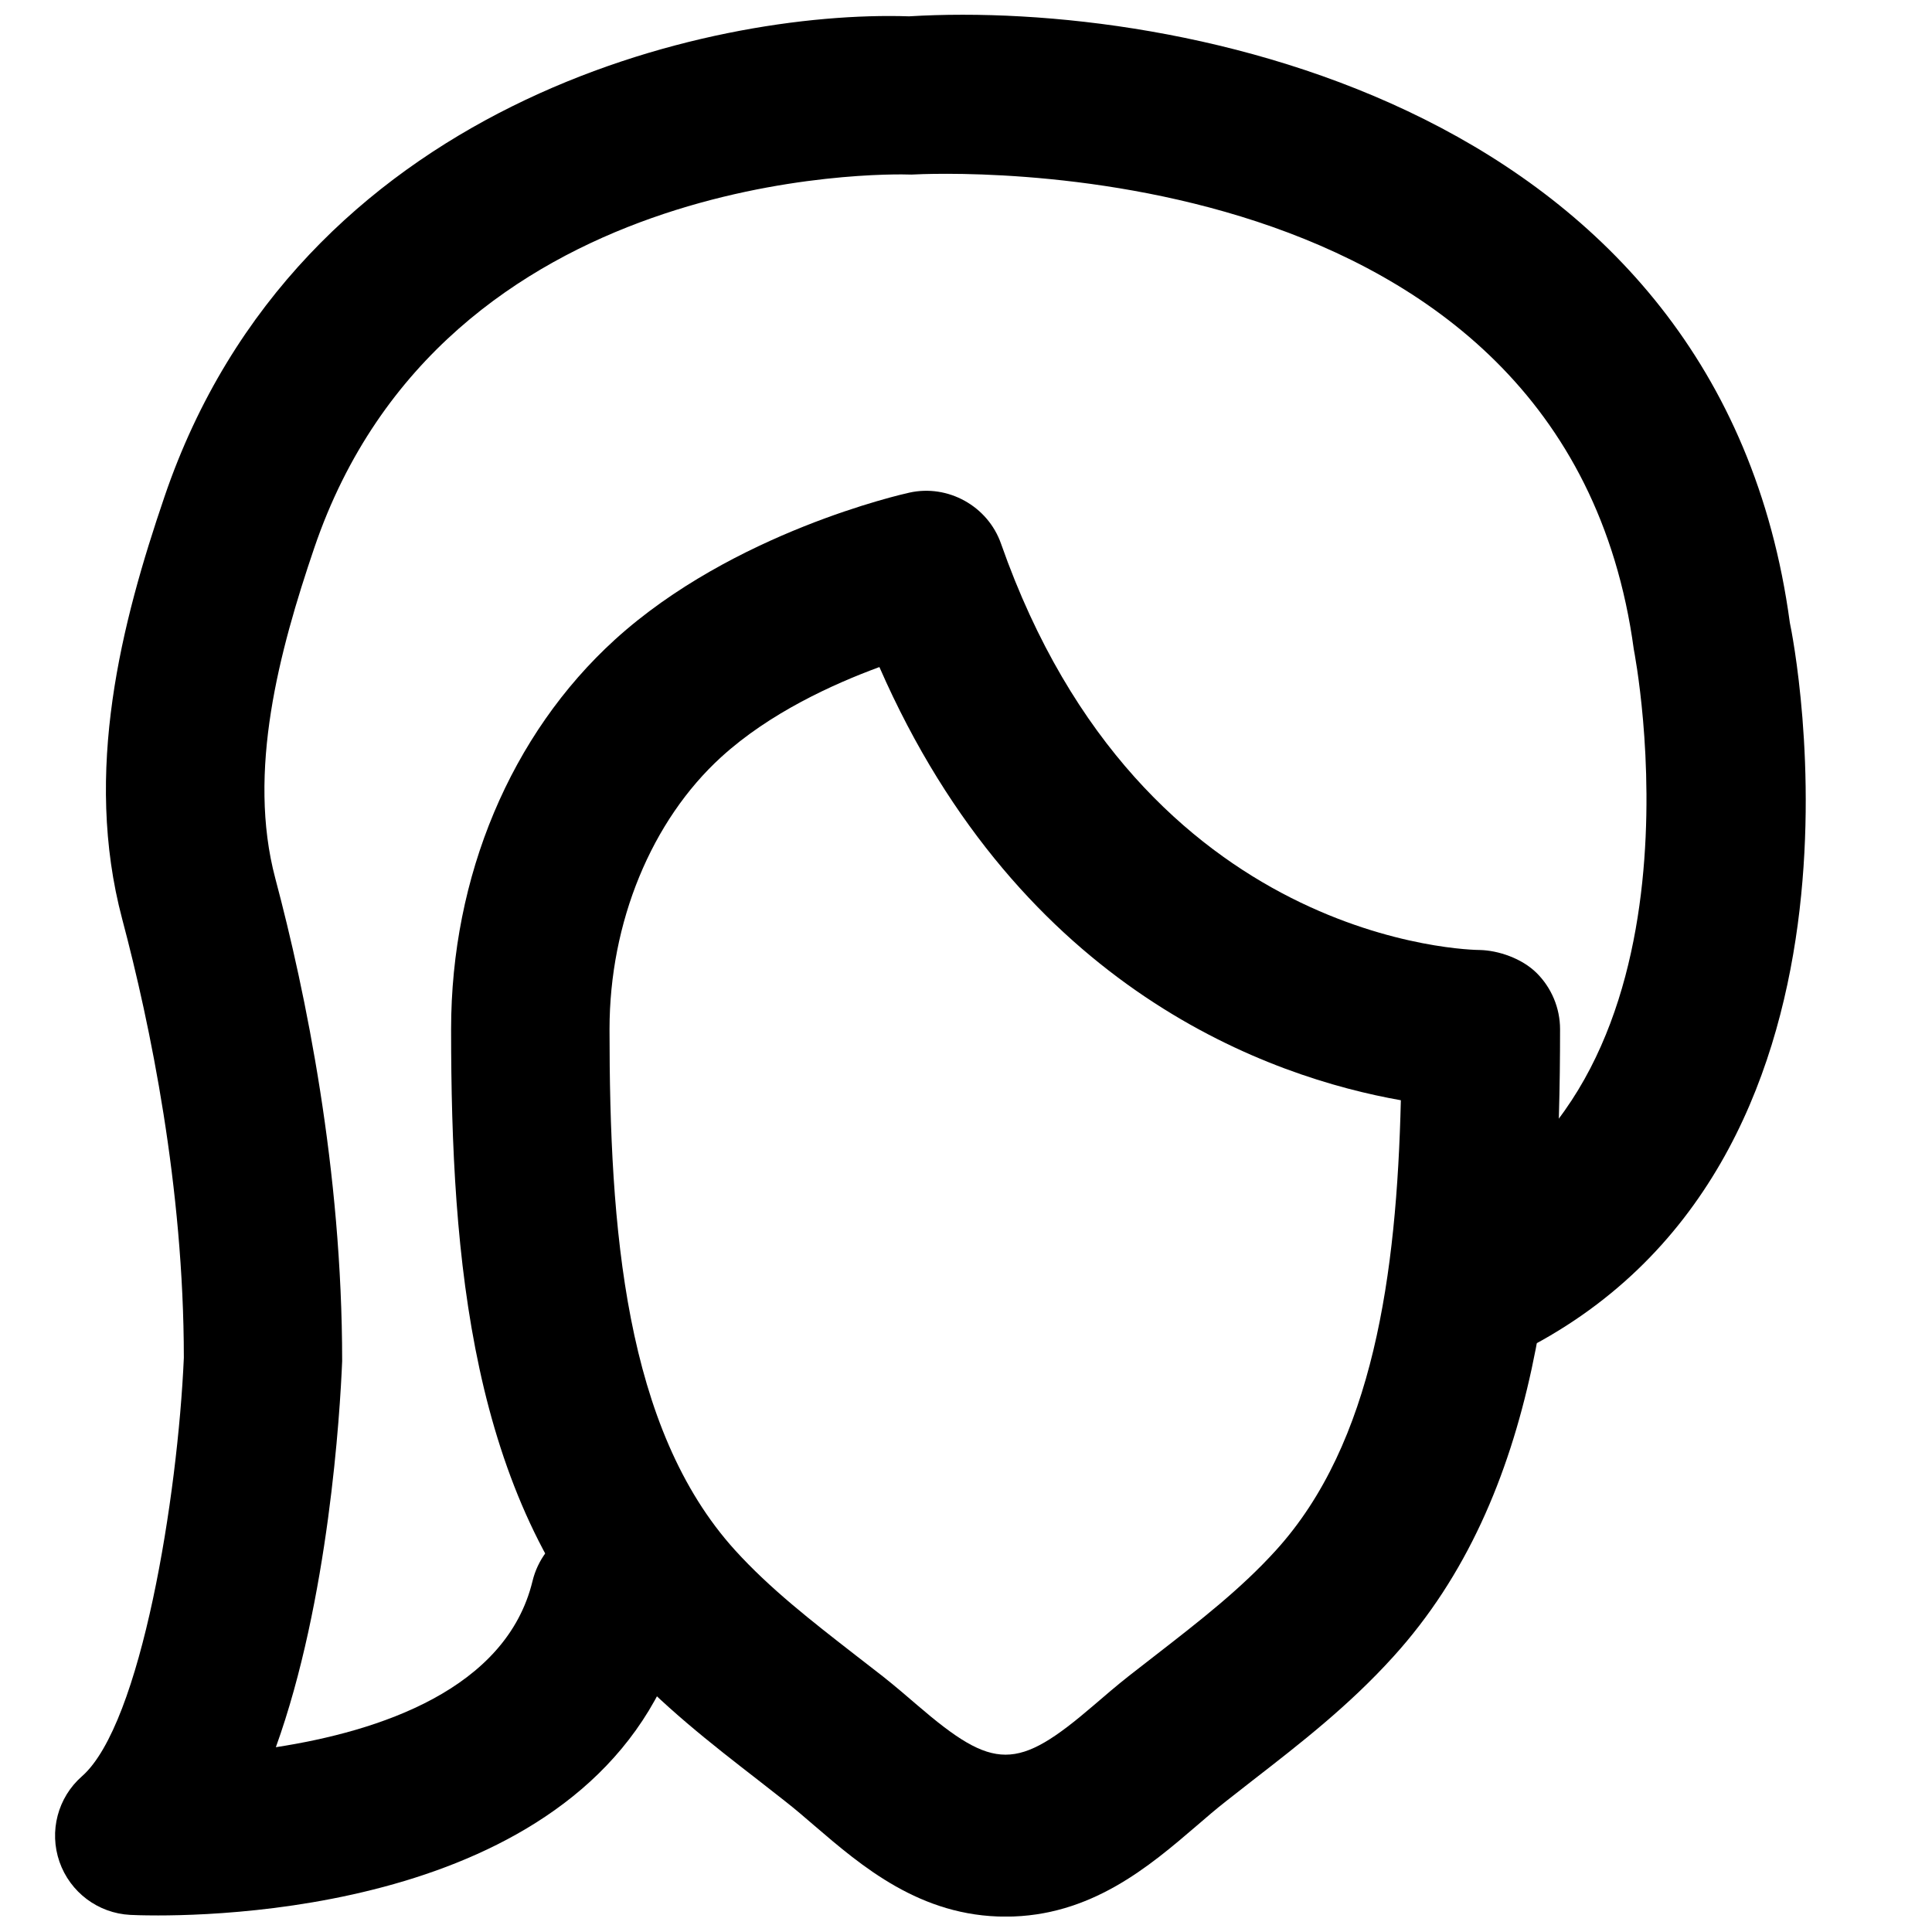 <?xml version="1.0" encoding="UTF-8"?>
<!-- Uploaded to: ICON Repo, www.svgrepo.com, Generator: ICON Repo Mixer Tools -->
<svg width="800px" height="800px" version="1.1" viewBox="144 144 512 512" xmlns="http://www.w3.org/2000/svg">
 <defs>
  <clipPath id="b">
   <path d="m158 148.09h465v503.81h-465z"/>
  </clipPath>
  <clipPath id="a">
   <path d="m263 274h295v377.9h-295z"/>
  </clipPath>
 </defs>
 <g>
  <g clip-path="url(#b)">
   <path d="m185.75 651.61c-4.008 0-6.57-0.102-7.242-0.145-8.523-0.441-15.934-6.004-18.746-14.066-2.812-8.082-0.461-17.043 5.965-22.672 15.723-13.812 25.398-74.352 26.992-110.92-0.02-45.258-8.898-88.27-16.332-116.23-10.391-39.152-0.188-78.531 11.191-111.91 35.52-104.41 144.4-129.1 197.34-127.34 71.543-4.348 214.92 23.574 233.41 160.71 0.984 4.469 28.801 144.23-72.656 193.82-10.473 5.059-22.984 0.773-28.086-9.656-5.102-10.414-0.777-22.988 9.637-28.066 72.086-35.227 49.961-147.91 49.75-149.05-18.16-134.16-184.38-126.2-191.45-125.82-6.863-0.293-123.89-1.973-158.24 98.934-9.32 27.418-17.844 59.281-10.328 87.578 8.082 30.379 17.719 77.23 17.719 127.93-0.547 13.48-3.547 63.418-17.57 102.32 27.289-4.199 61.043-15.262 68.016-44.02 2.727-11.254 14.125-18.242 25.336-15.449 11.293 2.727 18.199 14.086 15.473 25.355-17.781 73.328-112.75 78.699-140.19 78.699" fill-rule="evenodd"/>
  </g>
  <g clip-path="url(#a)">
   <path d="m335.21 344.55c-18.598 16.922-29.68 43.918-29.68 72.195 0 52.668 4.027 105.82 33.27 138.08 9.258 10.203 20.258 18.746 31.867 27.773l7.305 5.668c3.129 2.477 6.172 5.082 9.215 7.703 20.238 17.383 26.348 17.383 46.605 0 3.043-2.621 6.086-5.227 9.215-7.703l7.285-5.668c11.629-9.027 22.629-17.57 31.863-27.773 25.777-28.402 31.973-73.031 33.086-119.25-34.133-6.023-100.57-28.824-138.19-114.8-12.344 4.535-29.098 12.176-41.84 23.781m75.281 307.37c-22.59 0-38.145-13.371-50.656-24.098-2.582-2.227-5.184-4.473-7.852-6.551l-7.051-5.519c-12.535-9.719-25.508-19.797-37.242-32.727-38.793-42.781-44.145-105.19-44.145-166.28 0-40.496 15.828-78.133 43.41-103.24 31.301-28.441 76.137-38.539 78.051-38.961 10.18-2.266 20.781 3.527 24.285 13.562 37.449 106.64 125.11 107.65 126.94 107.65h0.02c4.766 0.125 11 2.16 14.969 6.086 3.965 3.945 6.211 9.32 6.211 14.906 0 61.086-5.352 123.5-44.188 166.28-11.691 12.93-24.664 23.008-37.199 32.727l-7.051 5.519c-2.668 2.078-5.269 4.324-7.852 6.551-12.512 10.727-28.066 24.098-50.652 24.098" fill-rule="evenodd"/>
  </g>
 </g>
</svg>